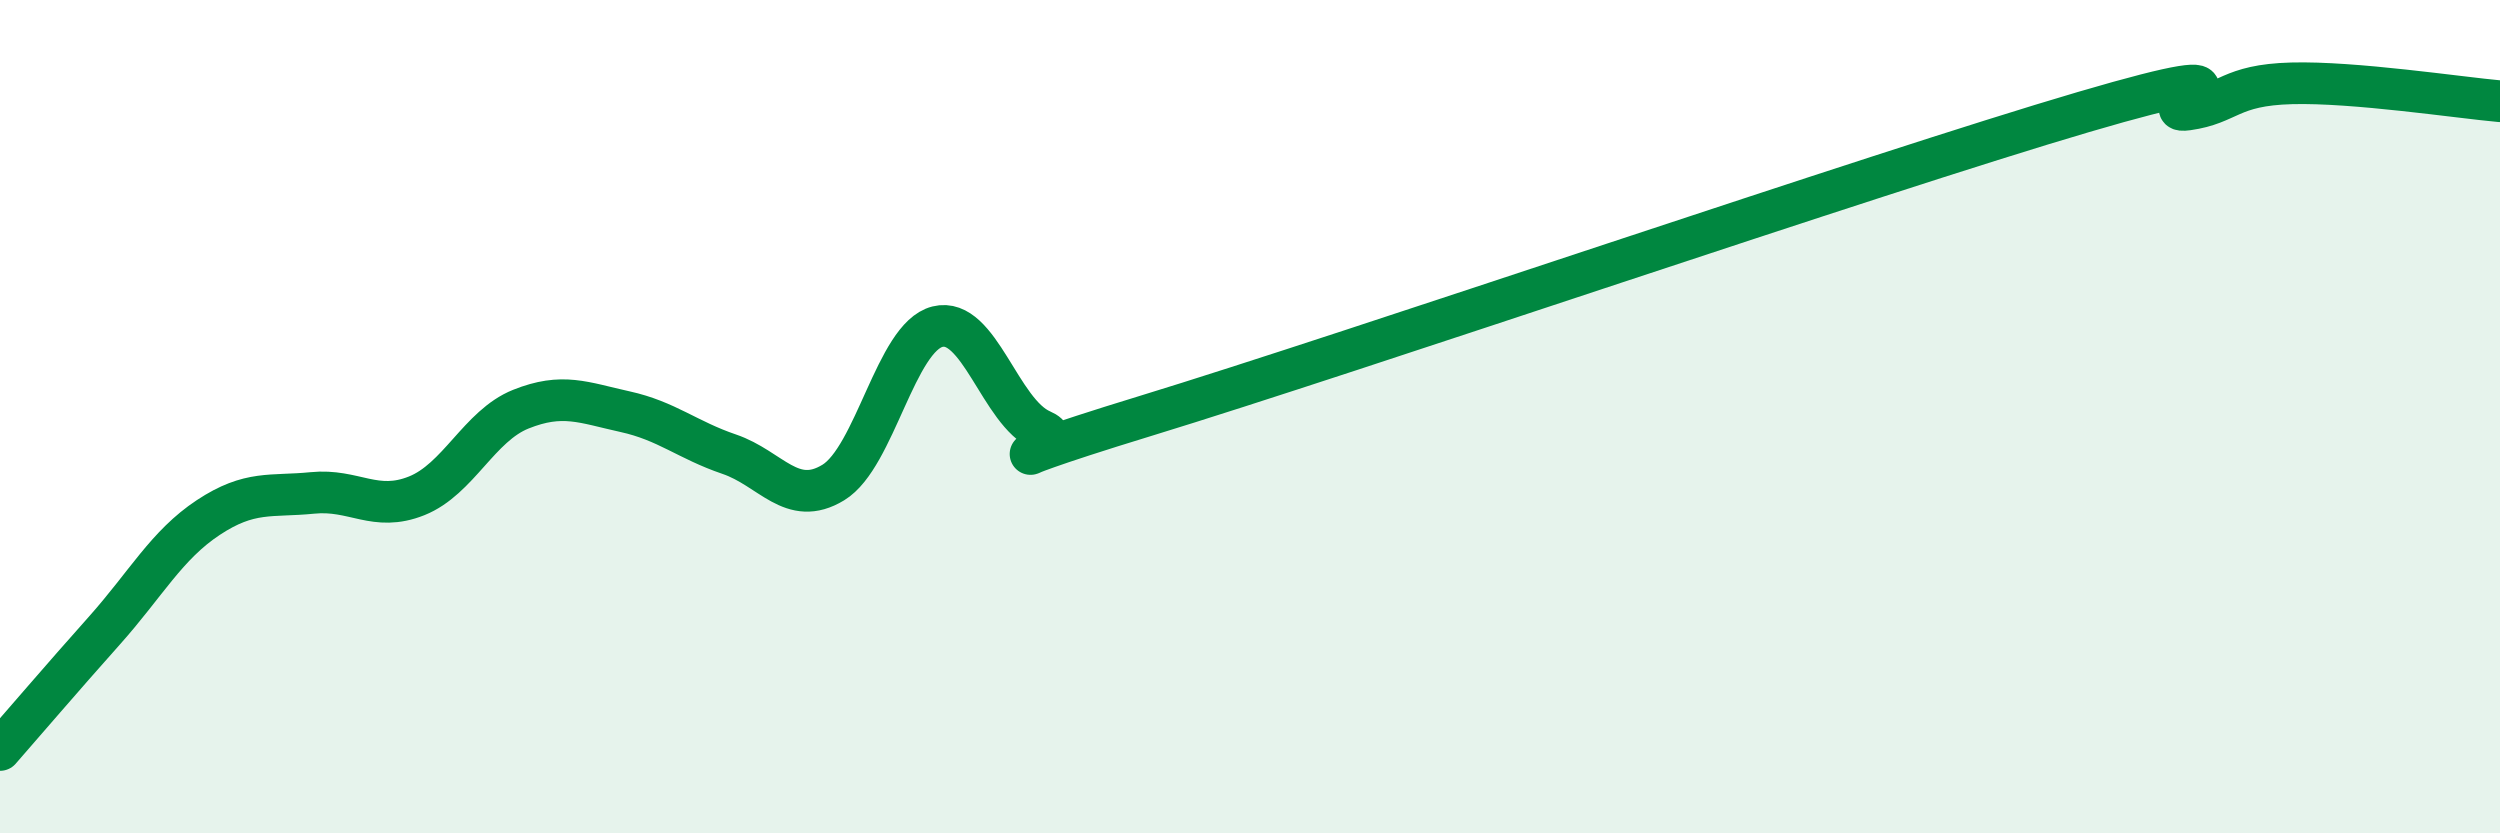 
    <svg width="60" height="20" viewBox="0 0 60 20" xmlns="http://www.w3.org/2000/svg">
      <path
        d="M 0,18 C 0.5,17.43 1.5,16.26 2.5,15.14 C 3.5,14.02 4,13.08 5,12.42 C 6,11.76 6.5,11.93 7.5,11.83 C 8.5,11.73 9,12.3 10,11.9 C 11,11.5 11.5,10.22 12.5,9.82 C 13.5,9.42 14,9.66 15,9.88 C 16,10.1 16.5,10.56 17.5,10.9 C 18.5,11.24 19,12.19 20,11.58 C 21,10.97 21.5,8.09 22.5,7.84 C 23.5,7.59 24,9.9 25,10.33 C 26,10.76 22.5,11.51 27.5,9.98 C 32.5,8.45 45,4.16 50,2.69 C 55,1.22 51.5,2.77 52.5,2.63 C 53.5,2.49 53.5,2.04 55,2 C 56.5,1.96 59,2.34 60,2.43L60 20L0 20Z"
        fill="#008740"
        opacity="0.1"
        stroke-linecap="round"
        stroke-linejoin="round"
      />
      <path
        d="M 0,18 C 0.5,17.43 1.5,16.26 2.5,15.14 C 3.5,14.02 4,13.08 5,12.42 C 6,11.76 6.5,11.93 7.5,11.83 C 8.5,11.73 9,12.3 10,11.9 C 11,11.5 11.5,10.22 12.5,9.82 C 13.5,9.42 14,9.66 15,9.88 C 16,10.1 16.5,10.56 17.5,10.9 C 18.5,11.24 19,12.19 20,11.58 C 21,10.97 21.5,8.09 22.5,7.84 C 23.5,7.59 24,9.9 25,10.33 C 26,10.76 22.5,11.51 27.5,9.98 C 32.5,8.45 45,4.16 50,2.69 C 55,1.22 51.5,2.77 52.5,2.63 C 53.5,2.49 53.5,2.04 55,2 C 56.5,1.96 59,2.34 60,2.43"
        stroke="#008740"
        stroke-width="1"
        fill="none"
        stroke-linecap="round"
        stroke-linejoin="round"
      />
    </svg>
  